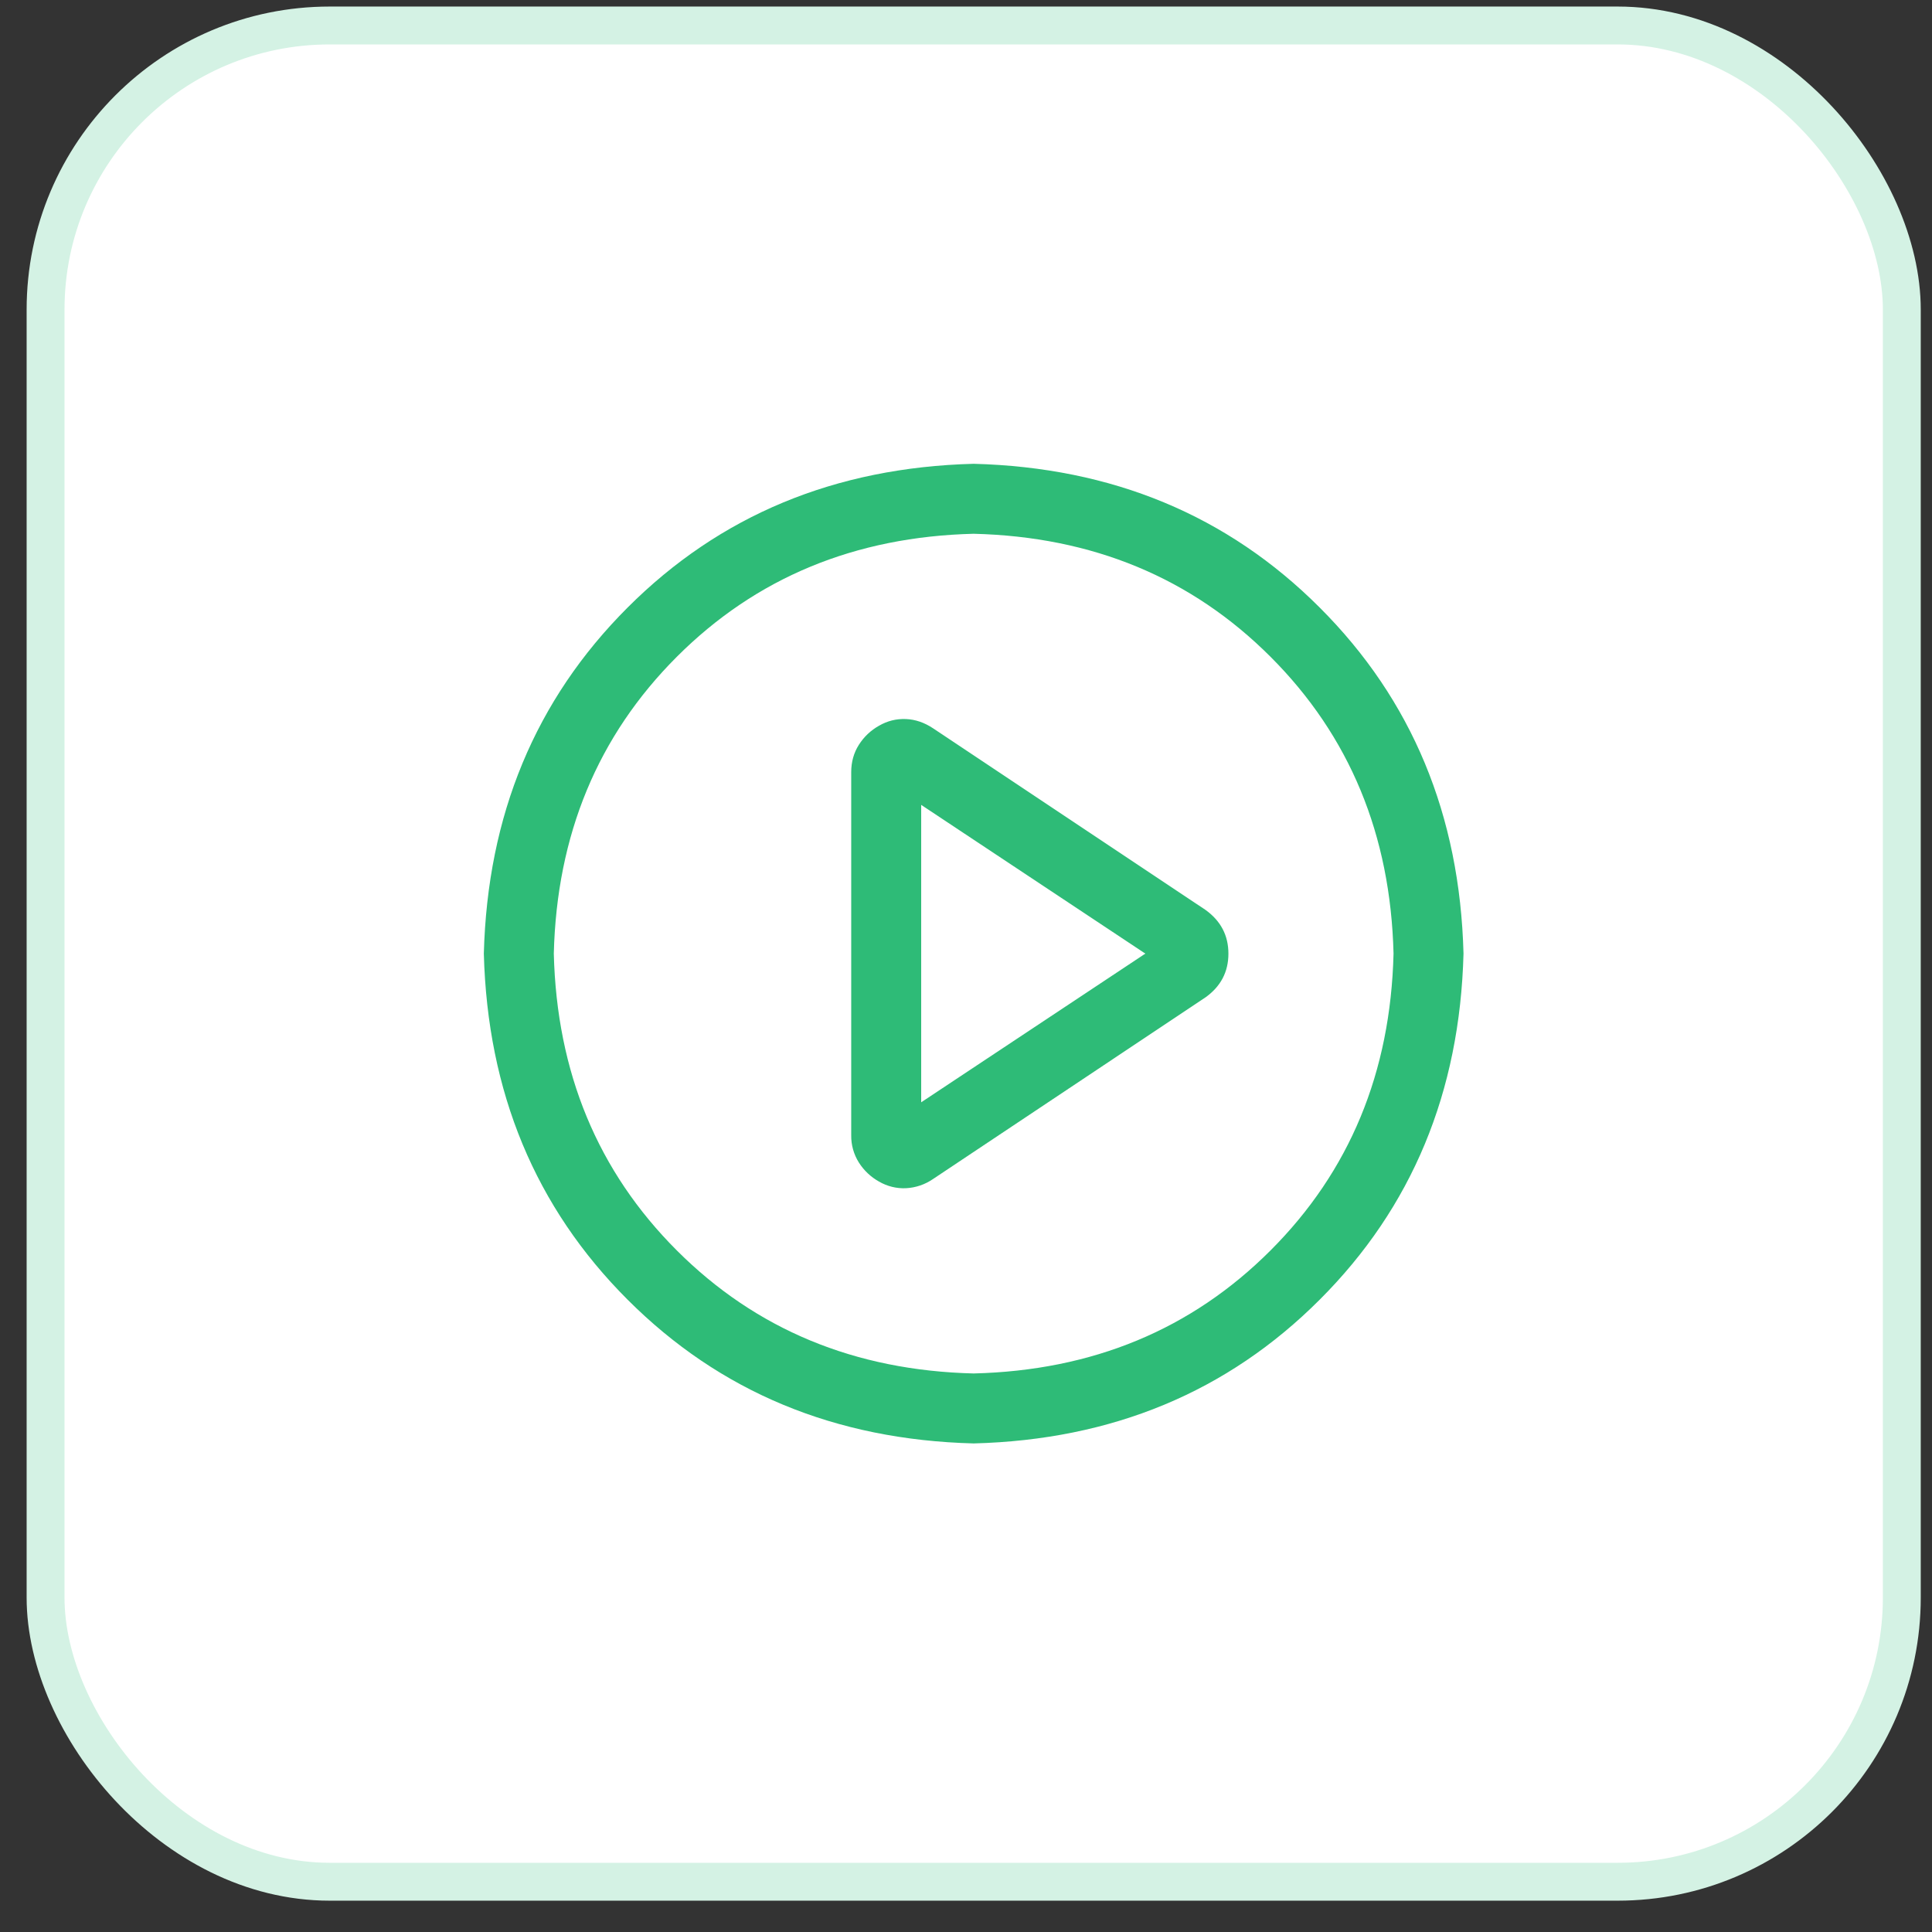 <svg width="51" height="51" viewBox="0 0 51 51" fill="none" xmlns="http://www.w3.org/2000/svg">
<rect x="0" y="0" width="51" height="51" fill="#333333" stroke="none"/>
<rect x="1.203" y="0.673" width="49" height="49" rx="7.5" fill="white" stroke="#D4F2E4"/>
<path d="M25.702 12.243C29.359 12.339 32.404 13.603 34.837 16.038C37.272 18.471 38.537 21.516 38.633 25.173C38.537 28.829 37.272 31.875 34.837 34.308C32.404 36.743 29.36 38.008 25.702 38.103C22.046 38.008 19.001 36.743 16.567 34.308C14.133 31.875 12.868 28.831 12.772 25.173C12.868 21.517 14.133 18.471 16.567 16.038C19.001 13.603 22.045 12.339 25.702 12.243ZM25.702 36.256C28.839 36.179 31.451 35.096 33.538 33.009C35.626 30.922 36.708 28.31 36.786 25.173C36.708 22.037 35.626 19.425 33.538 17.337C31.451 15.25 28.839 14.168 25.702 14.09C22.566 14.168 19.954 15.25 17.867 17.337C15.779 19.425 14.697 22.037 14.619 25.173C14.697 28.31 15.779 30.922 17.867 33.009C19.954 35.096 22.566 36.179 25.702 36.256ZM24.317 29.098L30.234 25.173L24.317 21.247V29.099V29.098ZM24.635 19.228L31.822 24.019C32.225 24.309 32.427 24.693 32.427 25.174C32.427 25.655 32.225 26.04 31.822 26.328L24.635 31.12C24.422 31.268 24.172 31.353 23.913 31.366C23.666 31.377 23.421 31.316 23.206 31.192C22.989 31.071 22.805 30.898 22.672 30.688C22.536 30.472 22.466 30.221 22.47 29.966V20.383C22.47 20.112 22.538 19.872 22.672 19.661C22.807 19.449 22.985 19.28 23.206 19.156C23.428 19.029 23.662 18.971 23.913 18.981C24.164 18.991 24.404 19.074 24.635 19.228Z" fill="#2EBB77"/>
</svg>
